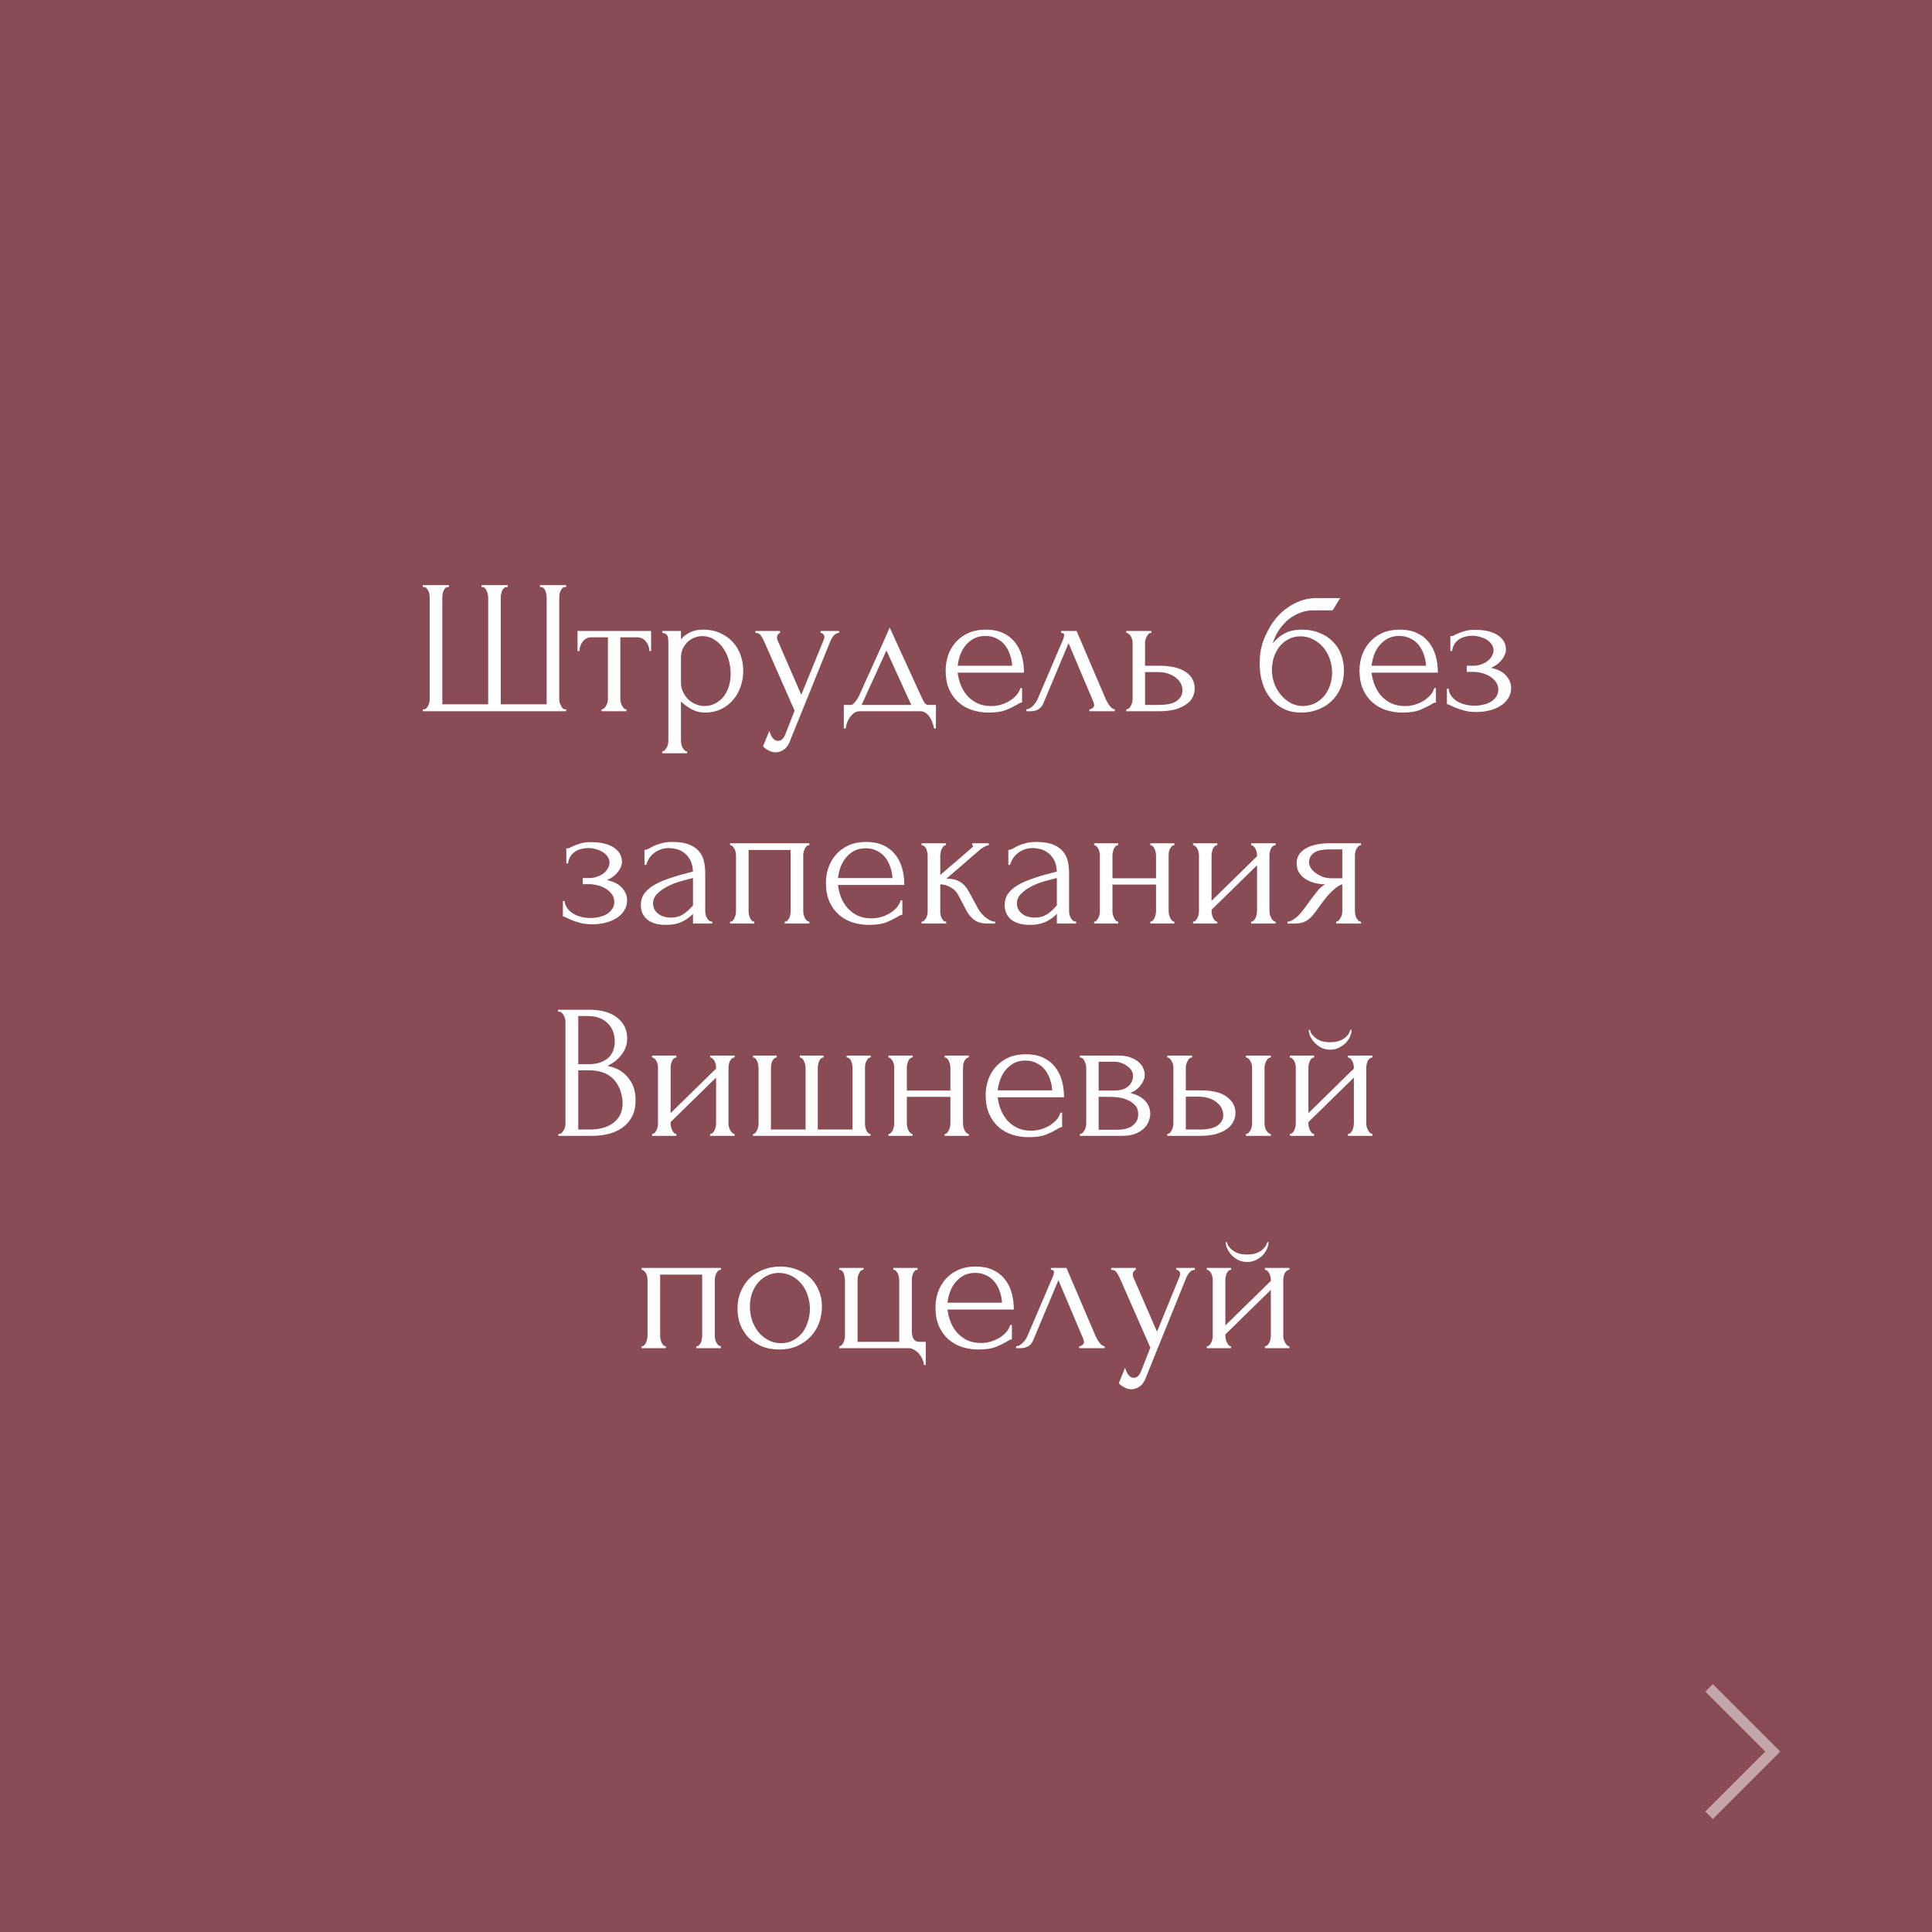 <?xml version="1.0" encoding="UTF-8"?> <svg xmlns="http://www.w3.org/2000/svg" width="182" height="182" viewBox="0 0 182 182" fill="none"><rect x="0" y="0" width="182" height="182" fill="#808080" stroke="none"/> <rect width="182" height="182" fill="#902838" fill-opacity="0.6"></rect> <path d="M45.358 55.12H47.824V55.3H47.734C47.638 55.3 47.554 55.336 47.482 55.408C47.41 55.468 47.35 55.546 47.302 55.642C47.266 55.738 47.236 55.84 47.212 55.948C47.188 56.044 47.176 56.128 47.176 56.2V66.352H51.496V56.29C51.496 56.206 51.484 56.11 51.46 56.002C51.448 55.882 51.424 55.774 51.388 55.678C51.352 55.582 51.298 55.498 51.226 55.426C51.166 55.354 51.088 55.312 50.992 55.3H50.866V55.12H53.332V55.3H53.242C53.134 55.3 53.044 55.336 52.972 55.408C52.912 55.48 52.858 55.564 52.81 55.66C52.762 55.756 52.726 55.864 52.702 55.984C52.69 56.104 52.684 56.206 52.684 56.29V65.884C52.684 65.968 52.696 66.064 52.72 66.172C52.756 66.28 52.798 66.382 52.846 66.478C52.894 66.574 52.948 66.658 53.008 66.73C53.08 66.79 53.158 66.82 53.242 66.82H53.332V67H39.832V66.82H39.922C40.006 66.82 40.084 66.79 40.156 66.73C40.228 66.658 40.288 66.574 40.336 66.478C40.384 66.382 40.42 66.28 40.444 66.172C40.468 66.064 40.48 65.968 40.48 65.884V56.29C40.48 56.206 40.468 56.104 40.444 55.984C40.432 55.864 40.402 55.756 40.354 55.66C40.306 55.564 40.246 55.48 40.174 55.408C40.114 55.336 40.03 55.3 39.922 55.3H39.832V55.12H42.298V55.3H42.172C42.076 55.312 41.992 55.354 41.92 55.426C41.86 55.498 41.812 55.582 41.776 55.678C41.74 55.774 41.71 55.882 41.686 56.002C41.674 56.11 41.668 56.206 41.668 56.29V66.352H45.988V56.29C45.988 56.206 45.976 56.104 45.952 55.984C45.928 55.864 45.892 55.756 45.844 55.66C45.808 55.564 45.754 55.48 45.682 55.408C45.61 55.336 45.532 55.3 45.448 55.3H45.358V55.12ZM61.173 61.33C61.173 61.198 61.149 61.054 61.101 60.898C61.053 60.742 60.981 60.604 60.885 60.484C60.789 60.352 60.669 60.244 60.525 60.16C60.381 60.076 60.213 60.034 60.021 60.034H58.437V65.83C58.437 65.926 58.449 66.028 58.473 66.136C58.497 66.244 58.533 66.352 58.581 66.46C58.641 66.556 58.701 66.64 58.761 66.712C58.833 66.784 58.917 66.82 59.013 66.82V67H56.673V66.82C56.769 66.82 56.853 66.784 56.925 66.712C56.997 66.64 57.057 66.556 57.105 66.46C57.165 66.364 57.207 66.262 57.231 66.154C57.255 66.034 57.267 65.926 57.267 65.83V60.034H55.719C55.527 60.034 55.359 60.076 55.215 60.16C55.071 60.244 54.951 60.352 54.855 60.484C54.771 60.604 54.705 60.742 54.657 60.898C54.609 61.054 54.585 61.198 54.585 61.33H54.405V59.44H61.335V61.33H61.173ZM66.201 59.314C66.849 59.314 67.407 59.428 67.875 59.656C68.355 59.872 68.751 60.16 69.063 60.52C69.387 60.88 69.627 61.294 69.783 61.762C69.939 62.23 70.017 62.71 70.017 63.202C70.017 63.682 69.939 64.156 69.783 64.624C69.639 65.092 69.411 65.512 69.099 65.884C68.799 66.256 68.421 66.556 67.965 66.784C67.509 67.012 66.969 67.126 66.345 67.126C65.973 67.126 65.589 67.03 65.193 66.838C64.809 66.634 64.461 66.382 64.149 66.082V69.79C64.149 69.886 64.161 69.988 64.185 70.096C64.209 70.216 64.245 70.324 64.293 70.42C64.353 70.516 64.413 70.6 64.473 70.672C64.545 70.744 64.629 70.78 64.725 70.78V70.96H62.385V70.78C62.469 70.78 62.547 70.744 62.619 70.672C62.691 70.6 62.751 70.516 62.799 70.42C62.859 70.324 62.901 70.216 62.925 70.096C62.949 69.988 62.961 69.886 62.961 69.79V60.502C62.961 60.394 62.955 60.292 62.943 60.196C62.943 60.088 62.925 59.998 62.889 59.926C62.853 59.842 62.793 59.776 62.709 59.728C62.637 59.668 62.529 59.632 62.385 59.62V59.44H64.149V60.232C64.389 59.944 64.677 59.722 65.013 59.566C65.361 59.398 65.757 59.314 66.201 59.314ZM66.363 66.514C66.783 66.502 67.149 66.406 67.461 66.226C67.773 66.046 68.031 65.812 68.235 65.524C68.439 65.236 68.589 64.918 68.685 64.57C68.781 64.21 68.829 63.838 68.829 63.454C68.829 63.022 68.769 62.596 68.649 62.176C68.529 61.756 68.355 61.384 68.127 61.06C67.899 60.724 67.617 60.454 67.281 60.25C66.957 60.034 66.585 59.926 66.165 59.926C65.913 59.926 65.661 59.974 65.409 60.07C65.169 60.166 64.953 60.304 64.761 60.484C64.581 60.664 64.431 60.88 64.311 61.132C64.203 61.372 64.149 61.642 64.149 61.942V64.3C64.149 64.624 64.215 64.924 64.347 65.2C64.479 65.464 64.647 65.698 64.851 65.902C65.067 66.094 65.307 66.244 65.571 66.352C65.835 66.46 66.099 66.514 66.363 66.514ZM74.51 69.574C74.342 70.078 74.126 70.42 73.862 70.6C73.61 70.78 73.346 70.87 73.07 70.87C72.89 70.87 72.728 70.84 72.584 70.78C72.44 70.72 72.314 70.654 72.206 70.582C72.098 70.51 72.014 70.444 71.954 70.384C71.906 70.324 71.882 70.294 71.882 70.294L72.476 68.836C72.524 69.028 72.584 69.19 72.656 69.322C72.716 69.442 72.8 69.55 72.908 69.646C73.016 69.742 73.148 69.79 73.304 69.79C73.592 69.79 73.82 69.58 73.988 69.16L74.852 66.946L71.972 60.394C71.876 60.19 71.774 60.01 71.666 59.854C71.57 59.698 71.402 59.62 71.162 59.62V59.44H73.484V59.62C73.436 59.62 73.376 59.662 73.304 59.746C73.232 59.83 73.196 59.938 73.196 60.07C73.196 60.166 73.22 60.262 73.268 60.358L75.482 65.452L77.606 60.25C77.642 60.166 77.66 60.088 77.66 60.016C77.66 59.896 77.618 59.8 77.534 59.728C77.462 59.656 77.384 59.62 77.3 59.62V59.44H79.046V59.62C78.854 59.62 78.686 59.704 78.542 59.872C78.41 60.028 78.302 60.208 78.218 60.412L74.51 69.574ZM88.166 66.406V68.62H87.986C87.962 68.476 87.92 68.308 87.86 68.116C87.8 67.936 87.716 67.762 87.608 67.594C87.5 67.426 87.368 67.282 87.212 67.162C87.068 67.054 86.9 67 86.708 67H80.984C80.792 67 80.618 67.054 80.462 67.162C80.306 67.282 80.168 67.426 80.048 67.594C79.94 67.762 79.85 67.936 79.778 68.116C79.718 68.308 79.682 68.476 79.67 68.62H79.49V66.406H80.174C80.246 66.406 80.312 66.376 80.372 66.316C80.444 66.256 80.51 66.184 80.57 66.1C80.642 66.016 80.708 65.926 80.768 65.83C80.828 65.722 80.882 65.626 80.93 65.542C81.11 65.134 81.326 64.648 81.578 64.084C81.842 63.52 82.106 62.938 82.37 62.338C82.646 61.738 82.91 61.156 83.162 60.592C83.414 60.016 83.63 59.524 83.81 59.116L86.852 65.758C86.948 65.962 87.038 66.124 87.122 66.244C87.206 66.352 87.32 66.406 87.464 66.406H88.166ZM81.164 66.406H85.844L83.504 61.276L81.164 66.406ZM90.216 63.364C90.264 63.784 90.366 64.186 90.522 64.57C90.678 64.942 90.882 65.272 91.134 65.56C91.398 65.848 91.716 66.082 92.088 66.262C92.46 66.43 92.892 66.514 93.384 66.514C93.648 66.514 93.924 66.478 94.212 66.406C94.512 66.322 94.788 66.208 95.04 66.064C95.292 65.92 95.514 65.746 95.706 65.542C95.91 65.326 96.048 65.086 96.12 64.822H96.282V66.172C96.21 66.172 96.126 66.196 96.03 66.244C95.946 66.292 95.844 66.352 95.724 66.424C95.484 66.568 95.16 66.724 94.752 66.892C94.344 67.048 93.804 67.126 93.132 67.126C92.592 67.126 92.076 67.048 91.584 66.892C91.104 66.736 90.678 66.496 90.306 66.172C89.934 65.848 89.634 65.434 89.406 64.93C89.19 64.426 89.082 63.826 89.082 63.13C89.082 62.686 89.154 62.236 89.298 61.78C89.454 61.324 89.682 60.916 89.982 60.556C90.294 60.184 90.69 59.884 91.17 59.656C91.65 59.428 92.226 59.314 92.898 59.314C93.498 59.314 94.02 59.416 94.464 59.62C94.92 59.824 95.292 60.106 95.58 60.466C95.88 60.826 96.102 61.252 96.246 61.744C96.39 62.236 96.462 62.776 96.462 63.364H90.216ZM92.826 59.908C92.406 59.908 92.04 59.992 91.728 60.16C91.428 60.328 91.17 60.544 90.954 60.808C90.738 61.072 90.57 61.372 90.45 61.708C90.33 62.044 90.252 62.38 90.216 62.716H95.346C95.334 62.368 95.268 62.026 95.148 61.69C95.04 61.354 94.884 61.054 94.68 60.79C94.476 60.526 94.218 60.316 93.906 60.16C93.594 59.992 93.234 59.908 92.826 59.908ZM102.624 66.82C102.708 66.82 102.804 66.784 102.912 66.712C103.02 66.64 103.074 66.538 103.074 66.406C103.074 66.382 103.062 66.334 103.038 66.262C103.026 66.178 102.996 66.088 102.948 65.992L100.662 60.592L98.286 66.262C98.082 66.754 97.68 67 97.08 67H96.684V66.82C96.852 66.82 97.032 66.736 97.224 66.568C97.428 66.388 97.59 66.178 97.71 65.938L100.158 60.214C100.218 60.058 100.248 59.932 100.248 59.836C100.248 59.692 100.152 59.62 99.96 59.62V59.44H101.418L104.19 65.92C104.274 66.1 104.394 66.298 104.55 66.514C104.718 66.718 104.874 66.82 105.018 66.82V67H102.624V66.82ZM109.269 62.716C109.821 62.716 110.301 62.77 110.709 62.878C111.129 62.986 111.471 63.136 111.735 63.328C112.011 63.52 112.215 63.748 112.347 64.012C112.479 64.264 112.545 64.54 112.545 64.84C112.545 65.14 112.479 65.422 112.347 65.686C112.215 65.95 112.005 66.178 111.717 66.37C111.441 66.562 111.093 66.718 110.673 66.838C110.253 66.946 109.755 67 109.179 67H106.101V66.82C106.197 66.82 106.281 66.79 106.353 66.73C106.425 66.658 106.485 66.574 106.533 66.478C106.593 66.37 106.635 66.262 106.659 66.154C106.683 66.034 106.695 65.926 106.695 65.83V60.556C106.695 60.472 106.683 60.376 106.659 60.268C106.635 60.16 106.593 60.058 106.533 59.962C106.485 59.866 106.425 59.788 106.353 59.728C106.281 59.656 106.197 59.62 106.101 59.62V59.44H108.459V59.62C108.279 59.62 108.135 59.734 108.027 59.962C107.919 60.178 107.865 60.376 107.865 60.556V62.716H109.269ZM109.143 66.406C109.935 66.406 110.505 66.28 110.853 66.028C111.213 65.764 111.393 65.44 111.393 65.056C111.393 64.84 111.345 64.63 111.249 64.426C111.153 64.21 111.003 64.024 110.799 63.868C110.607 63.7 110.367 63.568 110.079 63.472C109.791 63.364 109.461 63.31 109.089 63.31H107.865V66.406H109.143ZM122.68 59.314C123.28 59.314 123.82 59.416 124.3 59.62C124.792 59.812 125.206 60.082 125.542 60.43C125.89 60.766 126.154 61.168 126.334 61.636C126.514 62.104 126.604 62.614 126.604 63.166C126.604 63.754 126.502 64.294 126.298 64.786C126.094 65.266 125.812 65.68 125.452 66.028C125.092 66.376 124.666 66.646 124.174 66.838C123.682 67.03 123.148 67.126 122.572 67.126C121.96 67.126 121.414 67.012 120.934 66.784C120.454 66.544 120.046 66.22 119.71 65.812C119.374 65.404 119.116 64.924 118.936 64.372C118.756 63.808 118.666 63.202 118.666 62.554C118.666 62.182 118.684 61.84 118.72 61.528C118.768 61.216 118.834 60.916 118.918 60.628C119.014 60.328 119.128 60.04 119.26 59.764C119.392 59.488 119.548 59.2 119.728 58.9C120.232 58.108 120.862 57.484 121.618 57.028C122.386 56.572 123.166 56.344 123.958 56.344H126.244L125.542 57.496H123.67C123.286 57.496 122.902 57.568 122.518 57.712C122.134 57.844 121.768 58.048 121.42 58.324C121.084 58.588 120.784 58.912 120.52 59.296C120.256 59.68 120.046 60.118 119.89 60.61C120.214 60.214 120.586 59.902 121.006 59.674C121.438 59.434 121.996 59.314 122.68 59.314ZM122.788 66.514C123.232 66.49 123.622 66.388 123.958 66.208C124.294 66.016 124.576 65.776 124.804 65.488C125.032 65.188 125.2 64.858 125.308 64.498C125.428 64.126 125.488 63.748 125.488 63.364C125.488 62.92 125.416 62.494 125.272 62.086C125.128 61.666 124.924 61.3 124.66 60.988C124.396 60.676 124.078 60.424 123.706 60.232C123.346 60.04 122.944 59.944 122.5 59.944C122.068 59.944 121.684 60.04 121.348 60.232C121.012 60.412 120.73 60.652 120.502 60.952C120.274 61.252 120.1 61.594 119.98 61.978C119.872 62.362 119.818 62.746 119.818 63.13C119.818 63.514 119.884 63.91 120.016 64.318C120.16 64.714 120.358 65.074 120.61 65.398C120.874 65.722 121.186 65.992 121.546 66.208C121.918 66.412 122.332 66.514 122.788 66.514ZM129.204 63.364C129.252 63.784 129.354 64.186 129.51 64.57C129.666 64.942 129.87 65.272 130.122 65.56C130.386 65.848 130.704 66.082 131.076 66.262C131.448 66.43 131.88 66.514 132.372 66.514C132.636 66.514 132.912 66.478 133.2 66.406C133.5 66.322 133.776 66.208 134.028 66.064C134.28 65.92 134.502 65.746 134.694 65.542C134.898 65.326 135.036 65.086 135.108 64.822H135.27V66.172C135.198 66.172 135.114 66.196 135.018 66.244C134.934 66.292 134.832 66.352 134.712 66.424C134.472 66.568 134.148 66.724 133.74 66.892C133.332 67.048 132.792 67.126 132.12 67.126C131.58 67.126 131.064 67.048 130.572 66.892C130.092 66.736 129.666 66.496 129.294 66.172C128.922 65.848 128.622 65.434 128.394 64.93C128.178 64.426 128.07 63.826 128.07 63.13C128.07 62.686 128.142 62.236 128.286 61.78C128.442 61.324 128.67 60.916 128.97 60.556C129.282 60.184 129.678 59.884 130.158 59.656C130.638 59.428 131.214 59.314 131.886 59.314C132.486 59.314 133.008 59.416 133.452 59.62C133.908 59.824 134.28 60.106 134.568 60.466C134.868 60.826 135.09 61.252 135.234 61.744C135.378 62.236 135.45 62.776 135.45 63.364H129.204ZM131.814 59.908C131.394 59.908 131.028 59.992 130.716 60.16C130.416 60.328 130.158 60.544 129.942 60.808C129.726 61.072 129.558 61.372 129.438 61.708C129.318 62.044 129.24 62.38 129.204 62.716H134.334C134.322 62.368 134.256 62.026 134.136 61.69C134.028 61.354 133.872 61.054 133.668 60.79C133.464 60.526 133.206 60.316 132.894 60.16C132.582 59.992 132.222 59.908 131.814 59.908ZM141.865 61.204C141.865 61.492 141.739 61.804 141.487 62.14C141.235 62.464 140.893 62.722 140.461 62.914C141.133 63.058 141.613 63.31 141.901 63.67C142.201 64.018 142.351 64.39 142.351 64.786C142.351 65.158 142.261 65.488 142.081 65.776C141.901 66.064 141.655 66.304 141.343 66.496C141.043 66.688 140.695 66.832 140.299 66.928C139.915 67.024 139.513 67.072 139.093 67.072C138.697 67.072 138.343 67.036 138.031 66.964C137.719 66.88 137.449 66.796 137.221 66.712C136.993 66.616 136.801 66.532 136.645 66.46C136.501 66.376 136.387 66.334 136.303 66.334V64.876H136.465C136.489 65.128 136.573 65.356 136.717 65.56C136.861 65.752 137.041 65.92 137.257 66.064C137.485 66.196 137.737 66.298 138.013 66.37C138.301 66.442 138.595 66.478 138.895 66.478C139.171 66.478 139.441 66.448 139.705 66.388C139.981 66.328 140.221 66.238 140.425 66.118C140.641 65.986 140.815 65.824 140.947 65.632C141.079 65.44 141.145 65.218 141.145 64.966C141.145 64.702 141.073 64.468 140.929 64.264C140.785 64.048 140.593 63.868 140.353 63.724C140.125 63.58 139.867 63.472 139.579 63.4C139.303 63.328 139.027 63.292 138.751 63.292H138.175V62.716H138.805C139.057 62.716 139.297 62.674 139.525 62.59C139.765 62.506 139.969 62.398 140.137 62.266C140.305 62.134 140.437 61.984 140.533 61.816C140.641 61.636 140.695 61.456 140.695 61.276C140.695 61.06 140.635 60.868 140.515 60.7C140.407 60.532 140.257 60.388 140.065 60.268C139.873 60.148 139.657 60.058 139.417 59.998C139.189 59.926 138.949 59.89 138.697 59.89C138.469 59.89 138.247 59.92 138.031 59.98C137.815 60.028 137.617 60.112 137.437 60.232C137.269 60.352 137.125 60.502 137.005 60.682C136.897 60.862 136.825 61.078 136.789 61.33H136.627V59.926C136.723 59.926 136.813 59.914 136.897 59.89C136.981 59.854 137.077 59.806 137.185 59.746C137.377 59.65 137.611 59.56 137.887 59.476C138.163 59.38 138.511 59.332 138.931 59.332C139.867 59.332 140.587 59.5 141.091 59.836C141.607 60.172 141.865 60.628 141.865 61.204ZM58.588 81.204C58.588 81.492 58.462 81.804 58.21 82.14C57.958 82.464 57.616 82.722 57.184 82.914C57.856 83.058 58.336 83.31 58.624 83.67C58.924 84.018 59.074 84.39 59.074 84.786C59.074 85.158 58.984 85.488 58.804 85.776C58.624 86.064 58.378 86.304 58.066 86.496C57.766 86.688 57.418 86.832 57.022 86.928C56.638 87.024 56.236 87.072 55.816 87.072C55.42 87.072 55.066 87.036 54.754 86.964C54.442 86.88 54.172 86.796 53.944 86.712C53.716 86.616 53.524 86.532 53.368 86.46C53.224 86.376 53.11 86.334 53.026 86.334V84.876H53.188C53.212 85.128 53.296 85.356 53.44 85.56C53.584 85.752 53.764 85.92 53.98 86.064C54.208 86.196 54.46 86.298 54.736 86.37C55.024 86.442 55.318 86.478 55.618 86.478C55.894 86.478 56.164 86.448 56.428 86.388C56.704 86.328 56.944 86.238 57.148 86.118C57.364 85.986 57.538 85.824 57.67 85.632C57.802 85.44 57.868 85.218 57.868 84.966C57.868 84.702 57.796 84.468 57.652 84.264C57.508 84.048 57.316 83.868 57.076 83.724C56.848 83.58 56.59 83.472 56.302 83.4C56.026 83.328 55.75 83.292 55.474 83.292H54.898V82.716H55.528C55.78 82.716 56.02 82.674 56.248 82.59C56.488 82.506 56.692 82.398 56.86 82.266C57.028 82.134 57.16 81.984 57.256 81.816C57.364 81.636 57.418 81.456 57.418 81.276C57.418 81.06 57.358 80.868 57.238 80.7C57.13 80.532 56.98 80.388 56.788 80.268C56.596 80.148 56.38 80.058 56.14 79.998C55.912 79.926 55.672 79.89 55.42 79.89C55.192 79.89 54.97 79.92 54.754 79.98C54.538 80.028 54.34 80.112 54.16 80.232C53.992 80.352 53.848 80.502 53.728 80.682C53.62 80.862 53.548 81.078 53.512 81.33H53.35V79.926C53.446 79.926 53.536 79.914 53.62 79.89C53.704 79.854 53.8 79.806 53.908 79.746C54.1 79.65 54.334 79.56 54.61 79.476C54.886 79.38 55.234 79.332 55.654 79.332C56.59 79.332 57.31 79.5 57.814 79.836C58.33 80.172 58.588 80.628 58.588 81.204ZM65.282 87V86.082L65.192 86.172C64.892 86.472 64.544 86.706 64.148 86.874C63.764 87.042 63.296 87.126 62.744 87.126C62.324 87.126 61.964 87.078 61.664 86.982C61.364 86.886 61.118 86.754 60.926 86.586C60.734 86.406 60.59 86.202 60.494 85.974C60.41 85.746 60.368 85.506 60.368 85.254C60.368 84.846 60.476 84.486 60.692 84.174C60.92 83.862 61.244 83.586 61.664 83.346C62.084 83.106 62.594 82.89 63.194 82.698C63.806 82.494 64.502 82.296 65.282 82.104C65.258 81.636 65.162 81.258 64.994 80.97C64.826 80.682 64.628 80.46 64.4 80.304C64.172 80.136 63.932 80.028 63.68 79.98C63.428 79.92 63.212 79.89 63.032 79.89C62.72 79.89 62.444 79.938 62.204 80.034C61.964 80.118 61.754 80.238 61.574 80.394C61.394 80.538 61.244 80.706 61.124 80.898C61.016 81.09 60.932 81.282 60.872 81.474H60.71V80.07C60.818 80.07 60.944 80.034 61.088 79.962C61.232 79.878 61.4 79.788 61.592 79.692C61.796 79.596 62.036 79.512 62.312 79.44C62.6 79.356 62.942 79.314 63.338 79.314C63.998 79.314 64.532 79.398 64.94 79.566C65.348 79.734 65.66 79.956 65.876 80.232C66.104 80.508 66.254 80.826 66.326 81.186C66.398 81.534 66.434 81.894 66.434 82.266V85.83C66.434 86.07 66.494 86.298 66.614 86.514C66.734 86.718 66.896 86.82 67.1 86.82V87H65.282ZM65.282 85.29V82.716L65.102 82.752C64.814 82.824 64.46 82.92 64.04 83.04C63.632 83.16 63.242 83.316 62.87 83.508C62.498 83.7 62.18 83.928 61.916 84.192C61.652 84.456 61.52 84.762 61.52 85.11C61.52 85.494 61.676 85.812 61.988 86.064C62.3 86.316 62.708 86.442 63.212 86.442C63.608 86.442 63.956 86.358 64.256 86.19C64.556 86.01 64.832 85.782 65.084 85.506L65.282 85.29ZM70.52 85.83C70.52 85.926 70.532 86.034 70.556 86.154C70.58 86.262 70.61 86.364 70.646 86.46C70.694 86.556 70.748 86.64 70.808 86.712C70.88 86.784 70.964 86.82 71.06 86.82V87H68.774V86.82C68.87 86.82 68.954 86.79 69.026 86.73C69.098 86.658 69.152 86.574 69.188 86.478C69.236 86.37 69.272 86.262 69.296 86.154C69.32 86.034 69.332 85.926 69.332 85.83V80.556C69.332 80.472 69.32 80.376 69.296 80.268C69.272 80.148 69.236 80.046 69.188 79.962C69.14 79.866 69.08 79.788 69.008 79.728C68.936 79.656 68.858 79.62 68.774 79.62V79.44H76.244V79.62C76.052 79.62 75.908 79.734 75.812 79.962C75.716 80.178 75.668 80.376 75.668 80.556V85.83C75.668 85.926 75.68 86.034 75.704 86.154C75.728 86.262 75.764 86.364 75.812 86.46C75.86 86.556 75.92 86.64 75.992 86.712C76.076 86.784 76.16 86.82 76.244 86.82V87H73.922V86.82C74.03 86.82 74.114 86.79 74.174 86.73C74.246 86.658 74.306 86.574 74.354 86.478C74.402 86.37 74.432 86.262 74.444 86.154C74.468 86.034 74.48 85.926 74.48 85.83V80.07H70.52V85.83ZM78.94 83.364C78.988 83.784 79.09 84.186 79.246 84.57C79.402 84.942 79.606 85.272 79.858 85.56C80.122 85.848 80.44 86.082 80.812 86.262C81.184 86.43 81.616 86.514 82.108 86.514C82.372 86.514 82.648 86.478 82.936 86.406C83.236 86.322 83.512 86.208 83.764 86.064C84.016 85.92 84.238 85.746 84.43 85.542C84.634 85.326 84.772 85.086 84.844 84.822H85.006V86.172C84.934 86.172 84.85 86.196 84.754 86.244C84.67 86.292 84.568 86.352 84.448 86.424C84.208 86.568 83.884 86.724 83.476 86.892C83.068 87.048 82.528 87.126 81.856 87.126C81.316 87.126 80.8 87.048 80.308 86.892C79.828 86.736 79.402 86.496 79.03 86.172C78.658 85.848 78.358 85.434 78.13 84.93C77.914 84.426 77.806 83.826 77.806 83.13C77.806 82.686 77.878 82.236 78.022 81.78C78.178 81.324 78.406 80.916 78.706 80.556C79.018 80.184 79.414 79.884 79.894 79.656C80.374 79.428 80.95 79.314 81.622 79.314C82.222 79.314 82.744 79.416 83.188 79.62C83.644 79.824 84.016 80.106 84.304 80.466C84.604 80.826 84.826 81.252 84.97 81.744C85.114 82.236 85.186 82.776 85.186 83.364H78.94ZM81.55 79.908C81.13 79.908 80.764 79.992 80.452 80.16C80.152 80.328 79.894 80.544 79.678 80.808C79.462 81.072 79.294 81.372 79.174 81.708C79.054 82.044 78.976 82.38 78.94 82.716H84.07C84.058 82.368 83.992 82.026 83.872 81.69C83.764 81.354 83.608 81.054 83.404 80.79C83.2 80.526 82.942 80.316 82.63 80.16C82.318 79.992 81.958 79.908 81.55 79.908ZM92.14 85.596C92.212 85.728 92.308 85.866 92.428 86.01C92.548 86.154 92.68 86.286 92.824 86.406C92.98 86.526 93.136 86.628 93.292 86.712C93.448 86.784 93.598 86.82 93.742 86.82V87H93.058C92.506 87 92.08 86.886 91.78 86.658C91.48 86.43 91.246 86.16 91.078 85.848L90.232 84.246C90.1 83.994 89.878 83.778 89.566 83.598C89.254 83.406 88.924 83.31 88.576 83.31V85.866C88.576 85.962 88.582 86.064 88.594 86.172C88.618 86.28 88.654 86.382 88.702 86.478C88.75 86.574 88.81 86.658 88.882 86.73C88.954 86.79 89.038 86.82 89.134 86.82V87H86.812V86.82C86.896 86.82 86.974 86.79 87.046 86.73C87.13 86.658 87.196 86.574 87.244 86.478C87.292 86.382 87.328 86.28 87.352 86.172C87.376 86.064 87.388 85.962 87.388 85.866V80.574C87.388 80.49 87.376 80.394 87.352 80.286C87.328 80.166 87.292 80.058 87.244 79.962C87.208 79.866 87.154 79.788 87.082 79.728C87.01 79.656 86.92 79.62 86.812 79.62V79.44H89.116V79.62C89.032 79.62 88.954 79.656 88.882 79.728C88.822 79.788 88.768 79.866 88.72 79.962C88.672 80.058 88.636 80.166 88.612 80.286C88.588 80.394 88.576 80.49 88.576 80.574V82.428C89.092 81.972 89.602 81.534 90.106 81.114C90.61 80.682 91.12 80.238 91.636 79.782C91.636 79.77 91.642 79.758 91.654 79.746C91.666 79.734 91.672 79.722 91.672 79.71C91.672 79.65 91.642 79.62 91.582 79.62V79.44H93.148V79.62C93.088 79.62 93.016 79.638 92.932 79.674C92.848 79.71 92.764 79.752 92.68 79.8C92.584 79.848 92.488 79.908 92.392 79.98C91.852 80.436 91.312 80.904 90.772 81.384C90.232 81.852 89.692 82.314 89.152 82.77C89.668 82.77 90.088 82.866 90.412 83.058C90.748 83.25 91.03 83.556 91.258 83.976L92.14 85.596ZM99.559 87V86.082L99.469 86.172C99.169 86.472 98.821 86.706 98.425 86.874C98.041 87.042 97.573 87.126 97.021 87.126C96.601 87.126 96.241 87.078 95.941 86.982C95.641 86.886 95.395 86.754 95.203 86.586C95.011 86.406 94.867 86.202 94.771 85.974C94.687 85.746 94.645 85.506 94.645 85.254C94.645 84.846 94.753 84.486 94.969 84.174C95.197 83.862 95.521 83.586 95.941 83.346C96.361 83.106 96.871 82.89 97.471 82.698C98.083 82.494 98.779 82.296 99.559 82.104C99.535 81.636 99.439 81.258 99.271 80.97C99.103 80.682 98.905 80.46 98.677 80.304C98.449 80.136 98.209 80.028 97.957 79.98C97.705 79.92 97.489 79.89 97.309 79.89C96.997 79.89 96.721 79.938 96.481 80.034C96.241 80.118 96.031 80.238 95.851 80.394C95.671 80.538 95.521 80.706 95.401 80.898C95.293 81.09 95.209 81.282 95.149 81.474H94.987V80.07C95.095 80.07 95.221 80.034 95.365 79.962C95.509 79.878 95.677 79.788 95.869 79.692C96.073 79.596 96.313 79.512 96.589 79.44C96.877 79.356 97.219 79.314 97.615 79.314C98.275 79.314 98.809 79.398 99.217 79.566C99.625 79.734 99.937 79.956 100.153 80.232C100.381 80.508 100.531 80.826 100.603 81.186C100.675 81.534 100.711 81.894 100.711 82.266V85.83C100.711 86.07 100.771 86.298 100.891 86.514C101.011 86.718 101.173 86.82 101.377 86.82V87H99.559ZM99.559 85.29V82.716L99.379 82.752C99.091 82.824 98.737 82.92 98.317 83.04C97.909 83.16 97.519 83.316 97.147 83.508C96.775 83.7 96.457 83.928 96.193 84.192C95.929 84.456 95.797 84.762 95.797 85.11C95.797 85.494 95.953 85.812 96.265 86.064C96.577 86.316 96.985 86.442 97.489 86.442C97.885 86.442 98.233 86.358 98.533 86.19C98.833 86.01 99.109 85.782 99.361 85.506L99.559 85.29ZM104.798 85.83C104.798 85.926 104.81 86.034 104.834 86.154C104.858 86.262 104.894 86.364 104.942 86.46C104.99 86.556 105.044 86.64 105.104 86.712C105.176 86.784 105.254 86.82 105.338 86.82V87H103.07V86.82C103.154 86.82 103.226 86.79 103.286 86.73C103.358 86.658 103.418 86.574 103.466 86.478C103.514 86.37 103.55 86.262 103.574 86.154C103.598 86.034 103.61 85.926 103.61 85.83V80.556C103.61 80.472 103.598 80.376 103.574 80.268C103.55 80.16 103.514 80.058 103.466 79.962C103.418 79.866 103.358 79.788 103.286 79.728C103.226 79.656 103.154 79.62 103.07 79.62V79.44H105.338V79.62C105.242 79.62 105.158 79.656 105.086 79.728C105.026 79.788 104.972 79.866 104.924 79.962C104.888 80.058 104.858 80.16 104.834 80.268C104.81 80.376 104.798 80.472 104.798 80.556V82.734H108.902V80.556C108.902 80.472 108.89 80.376 108.866 80.268C108.842 80.16 108.806 80.058 108.758 79.962C108.722 79.866 108.668 79.788 108.596 79.728C108.536 79.656 108.458 79.62 108.362 79.62V79.44H110.63V79.62C110.534 79.62 110.45 79.656 110.378 79.728C110.318 79.788 110.264 79.866 110.216 79.962C110.168 80.058 110.132 80.16 110.108 80.268C110.096 80.376 110.09 80.472 110.09 80.556V85.83C110.09 85.926 110.102 86.034 110.126 86.154C110.15 86.262 110.186 86.364 110.234 86.46C110.282 86.556 110.336 86.64 110.396 86.712C110.468 86.784 110.546 86.82 110.63 86.82V87H108.362V86.82C108.446 86.82 108.518 86.79 108.578 86.73C108.65 86.658 108.71 86.574 108.758 86.478C108.806 86.37 108.842 86.262 108.866 86.154C108.89 86.034 108.902 85.926 108.902 85.83V83.328H104.798V85.83ZM119.586 85.83C119.586 85.926 119.598 86.034 119.622 86.154C119.658 86.262 119.7 86.364 119.748 86.46C119.796 86.556 119.856 86.64 119.928 86.712C120.012 86.784 120.09 86.82 120.162 86.82V87H117.858V86.82C117.942 86.82 118.02 86.79 118.092 86.73C118.164 86.658 118.224 86.574 118.272 86.478C118.32 86.37 118.356 86.262 118.38 86.154C118.404 86.034 118.416 85.926 118.416 85.83V81.51L114.132 85.704V85.83C114.132 85.926 114.144 86.034 114.168 86.154C114.192 86.262 114.228 86.364 114.276 86.46C114.324 86.556 114.378 86.64 114.438 86.712C114.51 86.784 114.588 86.82 114.672 86.82V87H112.386V86.82C112.47 86.82 112.548 86.79 112.62 86.73C112.692 86.658 112.752 86.574 112.8 86.478C112.848 86.37 112.884 86.262 112.908 86.154C112.932 86.034 112.944 85.926 112.944 85.83V80.556C112.944 80.472 112.932 80.376 112.908 80.268C112.884 80.16 112.848 80.058 112.8 79.962C112.752 79.866 112.692 79.788 112.62 79.728C112.548 79.656 112.47 79.62 112.386 79.62V79.44H114.672V79.62C114.576 79.62 114.492 79.656 114.42 79.728C114.36 79.788 114.306 79.866 114.258 79.962C114.222 80.058 114.192 80.16 114.168 80.268C114.144 80.376 114.132 80.472 114.132 80.556V84.858L118.416 80.664V80.556C118.416 80.472 118.404 80.376 118.38 80.268C118.356 80.16 118.32 80.058 118.272 79.962C118.224 79.866 118.164 79.788 118.092 79.728C118.02 79.656 117.942 79.62 117.858 79.62V79.44H120.162V79.62C120.066 79.62 119.976 79.656 119.892 79.728C119.82 79.788 119.76 79.866 119.712 79.962C119.676 80.058 119.646 80.16 119.622 80.268C119.598 80.376 119.586 80.472 119.586 80.556V85.83ZM127.637 85.83C127.637 85.926 127.649 86.034 127.673 86.154C127.697 86.262 127.733 86.37 127.781 86.478C127.841 86.574 127.901 86.658 127.961 86.73C128.033 86.79 128.117 86.82 128.213 86.82V87H125.873V86.82C125.957 86.82 126.035 86.784 126.107 86.712C126.179 86.64 126.239 86.556 126.287 86.46C126.347 86.364 126.389 86.262 126.413 86.154C126.437 86.034 126.449 85.926 126.449 85.83V83.31C126.317 83.334 126.167 83.406 125.999 83.526C125.831 83.634 125.657 83.778 125.477 83.958C125.297 84.126 125.123 84.312 124.955 84.516C124.787 84.72 124.631 84.924 124.487 85.128C124.367 85.296 124.265 85.434 124.181 85.542C124.097 85.65 124.025 85.752 123.965 85.848C123.845 86.004 123.725 86.154 123.605 86.298C123.485 86.43 123.347 86.55 123.191 86.658C123.047 86.766 122.873 86.85 122.669 86.91C122.465 86.97 122.225 87 121.949 87H121.283V86.82C121.427 86.82 121.571 86.778 121.715 86.694C121.871 86.61 122.021 86.508 122.165 86.388C122.309 86.256 122.441 86.118 122.561 85.974C122.693 85.818 122.807 85.674 122.903 85.542L123.461 84.768C123.665 84.492 123.875 84.222 124.091 83.958C124.307 83.682 124.553 83.466 124.829 83.31C124.397 83.298 124.013 83.238 123.677 83.13C123.341 83.022 123.059 82.878 122.831 82.698C122.603 82.518 122.429 82.314 122.309 82.086C122.201 81.846 122.147 81.594 122.147 81.33C122.147 81.078 122.201 80.838 122.309 80.61C122.429 80.382 122.615 80.184 122.867 80.016C123.119 79.836 123.437 79.698 123.821 79.602C124.217 79.494 124.691 79.44 125.243 79.44H128.213V79.62C128.117 79.62 128.033 79.656 127.961 79.728C127.901 79.788 127.841 79.866 127.781 79.962C127.733 80.058 127.697 80.16 127.673 80.268C127.649 80.376 127.637 80.472 127.637 80.556V85.83ZM123.317 81.222C123.317 81.402 123.371 81.582 123.479 81.762C123.599 81.942 123.755 82.104 123.947 82.248C124.151 82.392 124.379 82.512 124.631 82.608C124.883 82.692 125.153 82.734 125.441 82.734H126.449V80.016H125.279C124.559 80.016 124.049 80.13 123.749 80.358C123.461 80.586 123.317 80.874 123.317 81.222ZM52.602 106.82H52.692C52.776 106.82 52.854 106.784 52.926 106.712C52.998 106.64 53.058 106.556 53.106 106.46C53.166 106.364 53.208 106.262 53.232 106.154C53.256 106.034 53.268 105.926 53.268 105.83V96.254C53.268 96.17 53.256 96.074 53.232 95.966C53.208 95.858 53.166 95.756 53.106 95.66C53.058 95.552 52.992 95.468 52.908 95.408C52.836 95.336 52.752 95.3 52.656 95.3H52.566V95.12H55.518C56.634 95.12 57.504 95.366 58.128 95.858C58.764 96.35 59.082 97.004 59.082 97.82C59.082 98.168 59.022 98.48 58.902 98.756C58.782 99.032 58.626 99.278 58.434 99.494C58.254 99.71 58.056 99.896 57.84 100.052C57.624 100.196 57.42 100.316 57.228 100.412C57.732 100.508 58.152 100.67 58.488 100.898C58.824 101.126 59.094 101.39 59.298 101.69C59.514 101.978 59.664 102.29 59.748 102.626C59.832 102.962 59.874 103.292 59.874 103.616C59.874 104.24 59.76 104.768 59.532 105.2C59.304 105.62 58.998 105.968 58.614 106.244C58.242 106.508 57.81 106.7 57.318 106.82C56.838 106.94 56.34 107 55.824 107H52.602V106.82ZM58.65 103.724C58.554 102.8 58.242 102.086 57.714 101.582C57.186 101.078 56.442 100.826 55.482 100.826H54.474V106.406H55.518C56.49 106.406 57.252 106.19 57.804 105.758C58.368 105.314 58.65 104.702 58.65 103.922V103.724ZM57.912 97.982C57.876 97.286 57.63 96.734 57.174 96.326C56.73 95.918 56.13 95.714 55.374 95.714H54.474V100.25H55.41C55.914 100.25 56.322 100.184 56.634 100.052C56.958 99.92 57.216 99.752 57.408 99.548C57.6 99.332 57.732 99.098 57.804 98.846C57.876 98.594 57.912 98.348 57.912 98.108V97.982ZM68.627 105.83C68.627 105.926 68.639 106.034 68.663 106.154C68.699 106.262 68.741 106.364 68.789 106.46C68.837 106.556 68.897 106.64 68.969 106.712C69.053 106.784 69.131 106.82 69.203 106.82V107H66.899V106.82C66.983 106.82 67.061 106.79 67.133 106.73C67.205 106.658 67.265 106.574 67.313 106.478C67.361 106.37 67.397 106.262 67.421 106.154C67.445 106.034 67.457 105.926 67.457 105.83V101.51L63.173 105.704V105.83C63.173 105.926 63.185 106.034 63.209 106.154C63.233 106.262 63.269 106.364 63.317 106.46C63.365 106.556 63.419 106.64 63.479 106.712C63.551 106.784 63.629 106.82 63.713 106.82V107H61.427V106.82C61.511 106.82 61.589 106.79 61.661 106.73C61.733 106.658 61.793 106.574 61.841 106.478C61.889 106.37 61.925 106.262 61.949 106.154C61.973 106.034 61.985 105.926 61.985 105.83V100.556C61.985 100.472 61.973 100.376 61.949 100.268C61.925 100.16 61.889 100.058 61.841 99.962C61.793 99.866 61.733 99.788 61.661 99.728C61.589 99.656 61.511 99.62 61.427 99.62V99.44H63.713V99.62C63.617 99.62 63.533 99.656 63.461 99.728C63.401 99.788 63.347 99.866 63.299 99.962C63.263 100.058 63.233 100.16 63.209 100.268C63.185 100.376 63.173 100.472 63.173 100.556V104.858L67.457 100.664V100.556C67.457 100.472 67.445 100.376 67.421 100.268C67.397 100.16 67.361 100.058 67.313 99.962C67.265 99.866 67.205 99.788 67.133 99.728C67.061 99.656 66.983 99.62 66.899 99.62V99.44H69.203V99.62C69.107 99.62 69.017 99.656 68.933 99.728C68.861 99.788 68.801 99.866 68.753 99.962C68.717 100.058 68.687 100.16 68.663 100.268C68.639 100.376 68.627 100.472 68.627 100.556V105.83ZM72.628 106.406H75.886V100.61C75.886 100.526 75.874 100.424 75.85 100.304C75.826 100.184 75.79 100.076 75.742 99.98C75.706 99.884 75.652 99.8 75.58 99.728C75.508 99.656 75.43 99.62 75.346 99.62V99.44H77.578V99.62C77.482 99.62 77.398 99.656 77.326 99.728C77.266 99.788 77.212 99.866 77.164 99.962C77.128 100.058 77.098 100.16 77.074 100.268C77.05 100.364 77.038 100.448 77.038 100.52V106.406H80.314V100.61C80.314 100.526 80.302 100.424 80.278 100.304C80.266 100.184 80.236 100.076 80.188 99.98C80.152 99.884 80.098 99.8 80.026 99.728C79.954 99.656 79.864 99.62 79.756 99.62V99.44H82.024V99.62C81.928 99.62 81.844 99.656 81.772 99.728C81.712 99.8 81.658 99.884 81.61 99.98C81.562 100.076 81.526 100.184 81.502 100.304C81.49 100.424 81.484 100.526 81.484 100.61V105.884C81.484 105.968 81.496 106.064 81.52 106.172C81.544 106.28 81.574 106.382 81.61 106.478C81.658 106.574 81.712 106.658 81.772 106.73C81.844 106.79 81.922 106.82 82.006 106.82V107H70.936V106.82C71.02 106.82 71.092 106.79 71.152 106.73C71.212 106.658 71.266 106.574 71.314 106.478C71.362 106.382 71.398 106.28 71.422 106.172C71.446 106.064 71.458 105.968 71.458 105.884V100.61C71.458 100.526 71.446 100.424 71.422 100.304C71.41 100.184 71.38 100.076 71.332 99.98C71.296 99.884 71.242 99.8 71.17 99.728C71.11 99.656 71.032 99.62 70.936 99.62V99.44H73.168V99.62C73.072 99.62 72.988 99.656 72.916 99.728C72.844 99.8 72.784 99.884 72.736 99.98C72.7 100.076 72.67 100.184 72.646 100.304C72.634 100.424 72.628 100.526 72.628 100.61V106.406ZM85.427 105.83C85.427 105.926 85.439 106.034 85.463 106.154C85.487 106.262 85.522 106.364 85.57 106.46C85.618 106.556 85.672 106.64 85.733 106.712C85.805 106.784 85.882 106.82 85.966 106.82V107H83.698V106.82C83.782 106.82 83.855 106.79 83.915 106.73C83.987 106.658 84.046 106.574 84.094 106.478C84.142 106.37 84.178 106.262 84.203 106.154C84.227 106.034 84.239 105.926 84.239 105.83V100.556C84.239 100.472 84.227 100.376 84.203 100.268C84.178 100.16 84.142 100.058 84.094 99.962C84.046 99.866 83.987 99.788 83.915 99.728C83.855 99.656 83.782 99.62 83.698 99.62V99.44H85.966V99.62C85.871 99.62 85.787 99.656 85.715 99.728C85.654 99.788 85.6 99.866 85.552 99.962C85.516 100.058 85.487 100.16 85.463 100.268C85.439 100.376 85.427 100.472 85.427 100.556V102.734H89.531V100.556C89.531 100.472 89.519 100.376 89.495 100.268C89.471 100.16 89.434 100.058 89.386 99.962C89.35 99.866 89.296 99.788 89.225 99.728C89.165 99.656 89.087 99.62 88.99 99.62V99.44H91.258V99.62C91.162 99.62 91.079 99.656 91.007 99.728C90.947 99.788 90.892 99.866 90.844 99.962C90.796 100.058 90.76 100.16 90.737 100.268C90.725 100.376 90.719 100.472 90.719 100.556V105.83C90.719 105.926 90.731 106.034 90.754 106.154C90.778 106.262 90.814 106.364 90.862 106.46C90.91 106.556 90.965 106.64 91.025 106.712C91.097 106.784 91.174 106.82 91.258 106.82V107H88.99V106.82C89.075 106.82 89.147 106.79 89.207 106.73C89.278 106.658 89.338 106.574 89.386 106.478C89.434 106.37 89.471 106.262 89.495 106.154C89.519 106.034 89.531 105.926 89.531 105.83V103.328H85.427V105.83ZM93.987 103.364C94.034 103.784 94.136 104.186 94.293 104.57C94.448 104.942 94.653 105.272 94.904 105.56C95.168 105.848 95.487 106.082 95.859 106.262C96.231 106.43 96.662 106.514 97.154 106.514C97.418 106.514 97.695 106.478 97.983 106.406C98.282 106.322 98.558 106.208 98.811 106.064C99.062 105.92 99.284 105.746 99.477 105.542C99.68 105.326 99.819 105.086 99.891 104.822H100.053V106.172C99.981 106.172 99.897 106.196 99.8 106.244C99.716 106.292 99.615 106.352 99.495 106.424C99.254 106.568 98.93 106.724 98.522 106.892C98.115 107.048 97.575 107.126 96.903 107.126C96.362 107.126 95.847 107.048 95.355 106.892C94.874 106.736 94.448 106.496 94.076 106.172C93.704 105.848 93.404 105.434 93.177 104.93C92.96 104.426 92.853 103.826 92.853 103.13C92.853 102.686 92.924 102.236 93.069 101.78C93.225 101.324 93.453 100.916 93.752 100.556C94.064 100.184 94.46 99.884 94.941 99.656C95.421 99.428 95.996 99.314 96.668 99.314C97.269 99.314 97.79 99.416 98.234 99.62C98.691 99.824 99.062 100.106 99.35 100.466C99.65 100.826 99.873 101.252 100.017 101.744C100.161 102.236 100.233 102.776 100.233 103.364H93.987ZM96.597 99.908C96.177 99.908 95.811 99.992 95.499 100.16C95.198 100.328 94.941 100.544 94.725 100.808C94.508 101.072 94.341 101.372 94.221 101.708C94.1 102.044 94.022 102.38 93.987 102.716H99.117C99.105 102.368 99.038 102.026 98.918 101.69C98.811 101.354 98.654 101.054 98.451 100.79C98.246 100.526 97.989 100.316 97.677 100.16C97.365 99.992 97.004 99.908 96.597 99.908ZM107.835 101.24C107.835 101.444 107.793 101.636 107.709 101.816C107.625 101.996 107.517 102.164 107.385 102.32C107.265 102.464 107.121 102.596 106.953 102.716C106.785 102.824 106.623 102.908 106.467 102.968C106.671 103.004 106.881 103.07 107.097 103.166C107.325 103.262 107.529 103.388 107.709 103.544C107.901 103.7 108.057 103.898 108.177 104.138C108.297 104.366 108.357 104.642 108.357 104.966C108.357 105.134 108.315 105.338 108.231 105.578C108.159 105.806 108.021 106.028 107.817 106.244C107.625 106.448 107.355 106.628 107.007 106.784C106.671 106.928 106.233 107 105.693 107H101.733V106.82C101.829 106.82 101.913 106.784 101.985 106.712C102.057 106.64 102.117 106.556 102.165 106.46C102.225 106.364 102.267 106.262 102.291 106.154C102.315 106.034 102.327 105.926 102.327 105.83V100.574C102.327 100.382 102.273 100.178 102.165 99.962C102.069 99.734 101.925 99.62 101.733 99.62V99.44H105.405C105.837 99.44 106.203 99.5 106.503 99.62C106.815 99.728 107.067 99.872 107.259 100.052C107.463 100.22 107.607 100.412 107.691 100.628C107.787 100.832 107.835 101.036 107.835 101.24ZM103.497 102.734H104.883C105.231 102.734 105.519 102.698 105.747 102.626C105.987 102.542 106.179 102.434 106.323 102.302C106.467 102.17 106.569 102.02 106.629 101.852C106.701 101.684 106.737 101.51 106.737 101.33C106.737 101.186 106.695 101.036 106.611 100.88C106.527 100.724 106.401 100.586 106.233 100.466C106.077 100.334 105.885 100.226 105.657 100.142C105.429 100.058 105.171 100.016 104.883 100.016H103.497V102.734ZM105.261 106.424C105.405 106.424 105.585 106.412 105.801 106.388C106.029 106.352 106.245 106.286 106.449 106.19C106.665 106.082 106.845 105.932 106.989 105.74C107.145 105.536 107.223 105.272 107.223 104.948C107.223 104.6 107.121 104.318 106.917 104.102C106.713 103.886 106.473 103.724 106.197 103.616C105.933 103.496 105.657 103.418 105.369 103.382C105.081 103.346 104.859 103.328 104.703 103.328H103.497V106.424H105.261ZM117.376 107V106.82C117.46 106.82 117.538 106.79 117.61 106.73C117.682 106.658 117.742 106.574 117.79 106.478C117.85 106.37 117.892 106.262 117.916 106.154C117.94 106.034 117.952 105.926 117.952 105.83V100.556C117.952 100.472 117.94 100.376 117.916 100.268C117.892 100.16 117.85 100.058 117.79 99.962C117.742 99.866 117.682 99.788 117.61 99.728C117.538 99.656 117.46 99.62 117.376 99.62V99.44H119.716V99.62C119.536 99.62 119.392 99.734 119.284 99.962C119.176 100.178 119.122 100.376 119.122 100.556V105.83C119.122 105.926 119.134 106.034 119.158 106.154C119.182 106.262 119.218 106.364 119.266 106.46C119.326 106.556 119.392 106.64 119.464 106.712C119.536 106.784 119.62 106.82 119.716 106.82V107H117.376ZM113.128 102.716C114.232 102.716 115.048 102.92 115.576 103.328C116.116 103.736 116.386 104.24 116.386 104.84C116.386 105.14 116.314 105.422 116.17 105.686C116.038 105.95 115.834 106.178 115.558 106.37C115.282 106.562 114.934 106.718 114.514 106.838C114.094 106.946 113.596 107 113.02 107H109.96V106.82C110.044 106.82 110.122 106.79 110.194 106.73C110.266 106.658 110.326 106.574 110.374 106.478C110.434 106.37 110.476 106.262 110.5 106.154C110.524 106.034 110.536 105.926 110.536 105.83V100.556C110.536 100.472 110.524 100.376 110.5 100.268C110.476 100.16 110.434 100.058 110.374 99.962C110.326 99.866 110.266 99.788 110.194 99.728C110.122 99.656 110.044 99.62 109.96 99.62V99.44H112.3V99.62C112.12 99.62 111.976 99.734 111.868 99.962C111.76 100.178 111.706 100.376 111.706 100.556V102.716H113.128ZM112.984 106.406C113.776 106.406 114.346 106.28 114.694 106.028C115.054 105.764 115.234 105.44 115.234 105.056C115.234 104.84 115.186 104.63 115.09 104.426C114.994 104.21 114.844 104.024 114.64 103.868C114.448 103.7 114.208 103.568 113.92 103.472C113.632 103.364 113.302 103.31 112.93 103.31H111.706V106.406H112.984ZM128.709 105.83C128.709 105.926 128.721 106.034 128.745 106.154C128.781 106.262 128.823 106.364 128.871 106.46C128.919 106.556 128.979 106.64 129.051 106.712C129.135 106.784 129.213 106.82 129.285 106.82V107H126.981V106.82C127.065 106.82 127.143 106.79 127.215 106.73C127.287 106.658 127.347 106.574 127.395 106.478C127.443 106.37 127.479 106.262 127.503 106.154C127.527 106.034 127.539 105.926 127.539 105.83V101.51L123.255 105.704V105.83C123.255 105.926 123.267 106.034 123.291 106.154C123.315 106.262 123.351 106.364 123.399 106.46C123.447 106.556 123.501 106.64 123.561 106.712C123.633 106.784 123.711 106.82 123.795 106.82V107H121.509V106.82C121.593 106.82 121.671 106.79 121.743 106.73C121.815 106.658 121.875 106.574 121.923 106.478C121.971 106.37 122.007 106.262 122.031 106.154C122.055 106.034 122.067 105.926 122.067 105.83V100.556C122.067 100.472 122.055 100.376 122.031 100.268C122.007 100.16 121.971 100.058 121.923 99.962C121.875 99.866 121.815 99.788 121.743 99.728C121.671 99.656 121.593 99.62 121.509 99.62V99.44H123.795V99.62C123.699 99.62 123.615 99.656 123.543 99.728C123.483 99.788 123.429 99.866 123.381 99.962C123.345 100.058 123.315 100.16 123.291 100.268C123.267 100.376 123.255 100.472 123.255 100.556V104.858L127.539 100.664V100.556C127.539 100.472 127.527 100.376 127.503 100.268C127.479 100.16 127.443 100.058 127.395 99.962C127.347 99.866 127.287 99.788 127.215 99.728C127.143 99.656 127.065 99.62 126.981 99.62V99.44H129.285V99.62C129.189 99.62 129.099 99.656 129.015 99.728C128.943 99.788 128.883 99.866 128.835 99.962C128.799 100.058 128.769 100.16 128.745 100.268C128.721 100.376 128.709 100.472 128.709 100.556V105.83ZM127.323 97.01C127.323 97.202 127.275 97.412 127.179 97.64C127.083 97.856 126.945 98.06 126.765 98.252C126.585 98.432 126.369 98.582 126.117 98.702C125.877 98.822 125.607 98.882 125.307 98.882C125.031 98.882 124.767 98.828 124.515 98.72C124.275 98.6 124.065 98.45 123.885 98.27C123.705 98.09 123.561 97.892 123.453 97.676C123.345 97.448 123.291 97.226 123.291 97.01H123.399C123.411 97.082 123.447 97.184 123.507 97.316C123.579 97.436 123.687 97.562 123.831 97.694C123.975 97.826 124.161 97.94 124.389 98.036C124.629 98.132 124.929 98.18 125.289 98.18C125.661 98.18 125.967 98.132 126.207 98.036C126.447 97.94 126.639 97.826 126.783 97.694C126.927 97.562 127.029 97.436 127.089 97.316C127.149 97.184 127.191 97.082 127.215 97.01H127.323ZM62.188 125.83C62.188 125.926 62.2 126.034 62.224 126.154C62.248 126.262 62.278 126.364 62.314 126.46C62.362 126.556 62.416 126.64 62.476 126.712C62.548 126.784 62.632 126.82 62.728 126.82V127H60.442V126.82C60.538 126.82 60.622 126.79 60.694 126.73C60.766 126.658 60.82 126.574 60.856 126.478C60.904 126.37 60.94 126.262 60.964 126.154C60.988 126.034 61 125.926 61 125.83V120.556C61 120.472 60.988 120.376 60.964 120.268C60.94 120.148 60.904 120.046 60.856 119.962C60.808 119.866 60.748 119.788 60.676 119.728C60.604 119.656 60.526 119.62 60.442 119.62V119.44H67.912V119.62C67.72 119.62 67.576 119.734 67.48 119.962C67.384 120.178 67.336 120.376 67.336 120.556V125.83C67.336 125.926 67.348 126.034 67.372 126.154C67.396 126.262 67.432 126.364 67.48 126.46C67.528 126.556 67.588 126.64 67.66 126.712C67.744 126.784 67.828 126.82 67.912 126.82V127H65.59V126.82C65.698 126.82 65.782 126.79 65.842 126.73C65.914 126.658 65.974 126.574 66.022 126.478C66.07 126.37 66.1 126.262 66.112 126.154C66.136 126.034 66.148 125.926 66.148 125.83V120.07H62.188V125.83ZM73.398 127.126C72.798 127.126 72.258 127.03 71.778 126.838C71.298 126.634 70.884 126.364 70.536 126.028C70.2 125.68 69.936 125.272 69.744 124.804C69.564 124.336 69.474 123.826 69.474 123.274C69.474 122.686 69.576 122.152 69.78 121.672C69.984 121.18 70.266 120.76 70.626 120.412C70.986 120.064 71.412 119.794 71.904 119.602C72.396 119.41 72.93 119.314 73.506 119.314C74.082 119.314 74.61 119.41 75.09 119.602C75.57 119.782 75.984 120.04 76.332 120.376C76.68 120.712 76.95 121.114 77.142 121.582C77.334 122.038 77.43 122.542 77.43 123.094C77.43 123.61 77.34 124.114 77.16 124.606C76.992 125.086 76.734 125.512 76.386 125.884C76.05 126.256 75.63 126.556 75.126 126.784C74.634 127.012 74.058 127.126 73.398 127.126ZM73.29 119.908C72.858 119.932 72.474 120.04 72.138 120.232C71.814 120.412 71.538 120.652 71.31 120.952C71.094 121.24 70.926 121.57 70.806 121.942C70.698 122.314 70.644 122.692 70.644 123.076C70.644 123.52 70.71 123.952 70.842 124.372C70.986 124.78 71.184 125.146 71.436 125.47C71.7 125.794 72.012 126.052 72.372 126.244C72.732 126.436 73.134 126.532 73.578 126.532C74.022 126.532 74.412 126.436 74.748 126.244C75.096 126.052 75.384 125.806 75.612 125.506C75.84 125.194 76.008 124.846 76.116 124.462C76.236 124.078 76.296 123.694 76.296 123.31C76.296 122.914 76.236 122.518 76.116 122.122C75.996 121.714 75.81 121.348 75.558 121.024C75.306 120.688 74.988 120.418 74.604 120.214C74.232 120.01 73.794 119.908 73.29 119.908ZM87.212 126.406V128.584H87.031C87.031 128.428 86.99 128.26 86.906 128.08C86.834 127.9 86.731 127.726 86.6 127.558C86.468 127.402 86.311 127.27 86.132 127.162C85.963 127.054 85.784 127 85.591 127H79.058V126.82C79.141 126.82 79.213 126.79 79.273 126.73C79.346 126.658 79.406 126.574 79.454 126.478C79.501 126.37 79.537 126.262 79.561 126.154C79.585 126.046 79.597 125.956 79.597 125.884V120.61C79.597 120.526 79.585 120.424 79.561 120.304C79.549 120.184 79.525 120.076 79.49 119.98C79.454 119.884 79.4 119.8 79.328 119.728C79.255 119.656 79.165 119.62 79.058 119.62V119.44H81.344V119.62C81.236 119.62 81.145 119.656 81.073 119.728C81.013 119.788 80.96 119.872 80.912 119.98C80.864 120.076 80.828 120.184 80.803 120.304C80.791 120.412 80.785 120.514 80.785 120.61V126.406H84.71V120.61C84.71 120.526 84.698 120.424 84.674 120.304C84.662 120.184 84.632 120.076 84.584 119.98C84.535 119.884 84.475 119.8 84.403 119.728C84.344 119.656 84.26 119.62 84.151 119.62V119.44H86.438V119.62C86.329 119.62 86.24 119.656 86.168 119.728C86.108 119.788 86.053 119.872 86.005 119.98C85.969 120.076 85.939 120.184 85.915 120.304C85.903 120.412 85.897 120.514 85.897 120.61V125.416C85.897 125.656 85.945 125.884 86.041 126.1C86.15 126.304 86.347 126.406 86.635 126.406H87.212ZM89.258 123.364C89.306 123.784 89.408 124.186 89.564 124.57C89.72 124.942 89.924 125.272 90.176 125.56C90.44 125.848 90.758 126.082 91.13 126.262C91.502 126.43 91.934 126.514 92.426 126.514C92.69 126.514 92.966 126.478 93.254 126.406C93.554 126.322 93.83 126.208 94.082 126.064C94.334 125.92 94.556 125.746 94.748 125.542C94.952 125.326 95.09 125.086 95.162 124.822H95.324V126.172C95.252 126.172 95.168 126.196 95.072 126.244C94.988 126.292 94.886 126.352 94.766 126.424C94.526 126.568 94.202 126.724 93.794 126.892C93.386 127.048 92.846 127.126 92.174 127.126C91.634 127.126 91.118 127.048 90.626 126.892C90.146 126.736 89.72 126.496 89.348 126.172C88.976 125.848 88.676 125.434 88.448 124.93C88.232 124.426 88.124 123.826 88.124 123.13C88.124 122.686 88.196 122.236 88.34 121.78C88.496 121.324 88.724 120.916 89.024 120.556C89.336 120.184 89.732 119.884 90.212 119.656C90.692 119.428 91.268 119.314 91.94 119.314C92.54 119.314 93.062 119.416 93.506 119.62C93.962 119.824 94.334 120.106 94.622 120.466C94.922 120.826 95.144 121.252 95.288 121.744C95.432 122.236 95.504 122.776 95.504 123.364H89.258ZM91.868 119.908C91.448 119.908 91.082 119.992 90.77 120.16C90.47 120.328 90.212 120.544 89.996 120.808C89.78 121.072 89.612 121.372 89.492 121.708C89.372 122.044 89.294 122.38 89.258 122.716H94.388C94.376 122.368 94.31 122.026 94.19 121.69C94.082 121.354 93.926 121.054 93.722 120.79C93.518 120.526 93.26 120.316 92.948 120.16C92.636 119.992 92.276 119.908 91.868 119.908ZM101.666 126.82C101.75 126.82 101.846 126.784 101.954 126.712C102.062 126.64 102.116 126.538 102.116 126.406C102.116 126.382 102.104 126.334 102.08 126.262C102.068 126.178 102.038 126.088 101.99 125.992L99.704 120.592L97.328 126.262C97.124 126.754 96.722 127 96.122 127H95.726V126.82C95.894 126.82 96.074 126.736 96.266 126.568C96.47 126.388 96.632 126.178 96.752 125.938L99.2 120.214C99.26 120.058 99.29 119.932 99.29 119.836C99.29 119.692 99.194 119.62 99.002 119.62V119.44H100.46L103.232 125.92C103.316 126.1 103.436 126.298 103.592 126.514C103.76 126.718 103.916 126.82 104.06 126.82V127H101.666V126.82ZM108.023 129.574C107.855 130.078 107.639 130.42 107.375 130.6C107.123 130.78 106.859 130.87 106.583 130.87C106.403 130.87 106.241 130.84 106.097 130.78C105.953 130.72 105.827 130.654 105.719 130.582C105.611 130.51 105.527 130.444 105.467 130.384C105.419 130.324 105.395 130.294 105.395 130.294L105.989 128.836C106.037 129.028 106.097 129.19 106.169 129.322C106.229 129.442 106.313 129.55 106.421 129.646C106.529 129.742 106.661 129.79 106.817 129.79C107.105 129.79 107.333 129.58 107.501 129.16L108.365 126.946L105.485 120.394C105.389 120.19 105.287 120.01 105.179 119.854C105.083 119.698 104.915 119.62 104.675 119.62V119.44H106.997V119.62C106.949 119.62 106.889 119.662 106.817 119.746C106.745 119.83 106.709 119.938 106.709 120.07C106.709 120.166 106.733 120.262 106.781 120.358L108.995 125.452L111.119 120.25C111.155 120.166 111.173 120.088 111.173 120.016C111.173 119.896 111.131 119.8 111.047 119.728C110.975 119.656 110.897 119.62 110.813 119.62V119.44H112.559V119.62C112.367 119.62 112.199 119.704 112.055 119.872C111.923 120.028 111.815 120.208 111.731 120.412L108.023 129.574ZM120.886 125.83C120.886 125.926 120.898 126.034 120.922 126.154C120.958 126.262 121 126.364 121.048 126.46C121.096 126.556 121.156 126.64 121.228 126.712C121.312 126.784 121.39 126.82 121.462 126.82V127H119.158V126.82C119.242 126.82 119.32 126.79 119.392 126.73C119.464 126.658 119.524 126.574 119.572 126.478C119.62 126.37 119.656 126.262 119.68 126.154C119.704 126.034 119.716 125.926 119.716 125.83V121.51L115.432 125.704V125.83C115.432 125.926 115.444 126.034 115.468 126.154C115.492 126.262 115.528 126.364 115.576 126.46C115.624 126.556 115.678 126.64 115.738 126.712C115.81 126.784 115.888 126.82 115.972 126.82V127H113.686V126.82C113.77 126.82 113.848 126.79 113.92 126.73C113.992 126.658 114.052 126.574 114.1 126.478C114.148 126.37 114.184 126.262 114.208 126.154C114.232 126.034 114.244 125.926 114.244 125.83V120.556C114.244 120.472 114.232 120.376 114.208 120.268C114.184 120.16 114.148 120.058 114.1 119.962C114.052 119.866 113.992 119.788 113.92 119.728C113.848 119.656 113.77 119.62 113.686 119.62V119.44H115.972V119.62C115.876 119.62 115.792 119.656 115.72 119.728C115.66 119.788 115.606 119.866 115.558 119.962C115.522 120.058 115.492 120.16 115.468 120.268C115.444 120.376 115.432 120.472 115.432 120.556V124.858L119.716 120.664V120.556C119.716 120.472 119.704 120.376 119.68 120.268C119.656 120.16 119.62 120.058 119.572 119.962C119.524 119.866 119.464 119.788 119.392 119.728C119.32 119.656 119.242 119.62 119.158 119.62V119.44H121.462V119.62C121.366 119.62 121.276 119.656 121.192 119.728C121.12 119.788 121.06 119.866 121.012 119.962C120.976 120.058 120.946 120.16 120.922 120.268C120.898 120.376 120.886 120.472 120.886 120.556V125.83ZM119.5 117.01C119.5 117.202 119.452 117.412 119.356 117.64C119.26 117.856 119.122 118.06 118.942 118.252C118.762 118.432 118.546 118.582 118.294 118.702C118.054 118.822 117.784 118.882 117.484 118.882C117.208 118.882 116.944 118.828 116.692 118.72C116.452 118.6 116.242 118.45 116.062 118.27C115.882 118.09 115.738 117.892 115.63 117.676C115.522 117.448 115.468 117.226 115.468 117.01H115.576C115.588 117.082 115.624 117.184 115.684 117.316C115.756 117.436 115.864 117.562 116.008 117.694C116.152 117.826 116.338 117.94 116.566 118.036C116.806 118.132 117.106 118.18 117.466 118.18C117.838 118.18 118.144 118.132 118.384 118.036C118.624 117.94 118.816 117.826 118.96 117.694C119.104 117.562 119.206 117.436 119.266 117.316C119.326 117.184 119.368 117.082 119.392 117.01H119.5Z" fill="white"></path> <path d="M161 159L167 165L161 171" stroke="white" stroke-opacity="0.5"></path> </svg> 